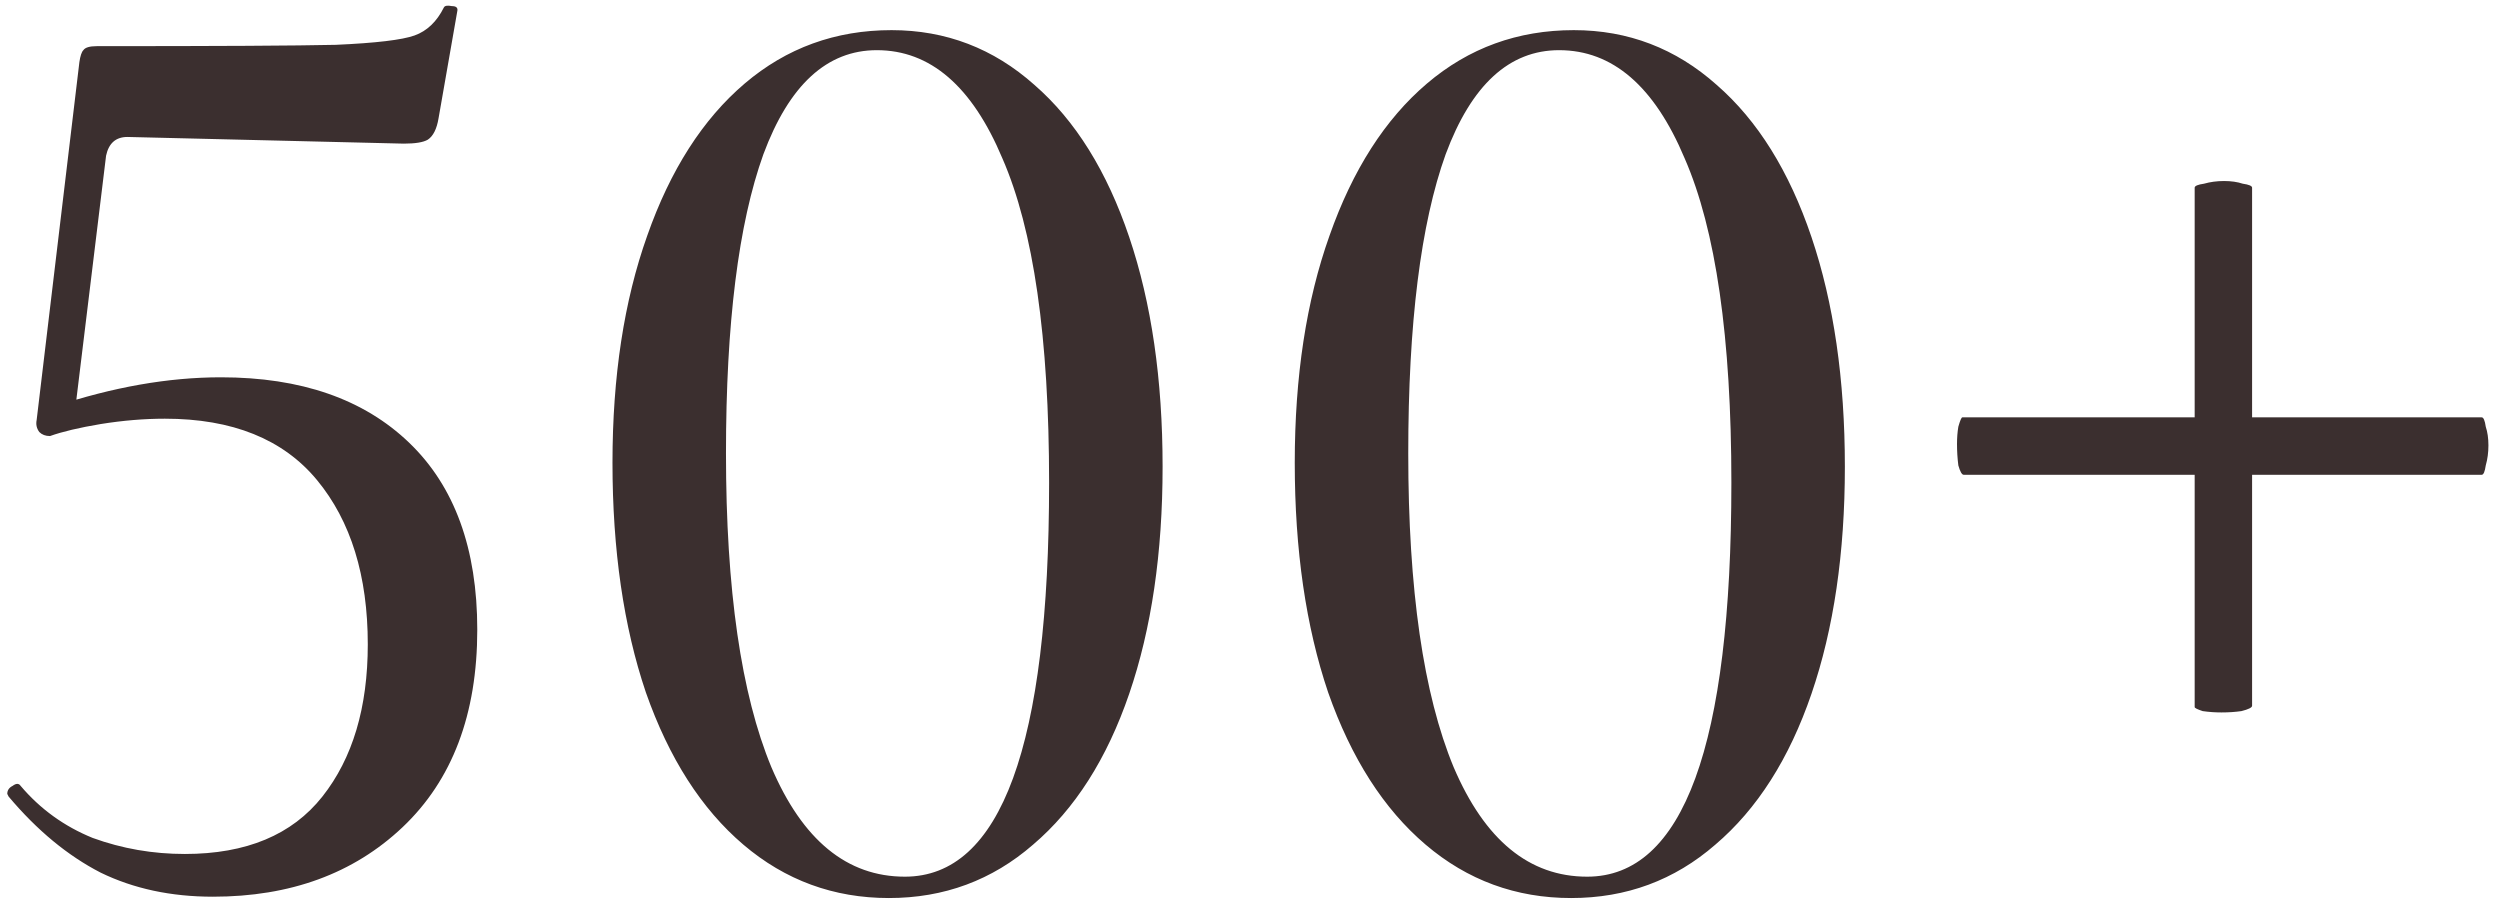 <?xml version="1.0" encoding="UTF-8"?> <svg xmlns="http://www.w3.org/2000/svg" width="176" height="64" viewBox="0 0 176 64" fill="none"><path d="M3.52 30.698C3.207 30.698 2.956 30.604 2.768 30.416C2.58 30.165 2.517 29.883 2.58 29.57L5.588 4.378C5.651 3.939 5.745 3.657 5.87 3.532C5.995 3.344 6.309 3.25 6.81 3.25C15.27 3.25 20.879 3.219 23.636 3.156C26.456 3.031 28.305 2.811 29.182 2.498C30.059 2.185 30.749 1.527 31.25 0.524C31.313 0.399 31.501 0.367 31.814 0.43C32.127 0.43 32.253 0.555 32.19 0.806L30.874 8.326C30.749 9.078 30.498 9.579 30.122 9.83C29.809 10.018 29.245 10.112 28.43 10.112L8.972 9.642C8.157 9.642 7.656 10.081 7.468 10.958L5.212 29.476L3.52 30.698ZM1.452 55.326C2.831 56.955 4.523 58.177 6.528 58.992C8.596 59.744 10.758 60.12 13.014 60.12C17.338 60.12 20.565 58.773 22.696 56.078C24.827 53.383 25.892 49.811 25.892 45.362C25.892 40.537 24.701 36.683 22.32 33.8C19.939 30.917 16.367 29.476 11.604 29.476C10.163 29.476 8.659 29.601 7.092 29.852C5.588 30.103 4.397 30.385 3.52 30.698C3.457 30.698 3.426 30.635 3.426 30.51C3.426 30.197 3.457 29.852 3.52 29.476C3.645 29.1 3.739 28.818 3.802 28.63C7.938 27.251 11.855 26.562 15.552 26.562C21.192 26.562 25.61 28.097 28.806 31.168C32.002 34.239 33.6 38.625 33.6 44.328C33.6 50.281 31.845 54.919 28.336 58.24C24.889 61.499 20.44 63.128 14.988 63.128C12.043 63.128 9.411 62.564 7.092 61.436C4.773 60.245 2.611 58.459 0.606 56.078L0.512 55.89C0.512 55.639 0.637 55.451 0.888 55.326C1.139 55.138 1.327 55.138 1.452 55.326ZM62.577 63.222C58.692 63.222 55.276 61.969 52.331 59.462C49.386 56.955 47.098 53.383 45.469 48.746C43.902 44.109 43.119 38.719 43.119 32.578C43.119 26.499 43.934 21.173 45.563 16.598C47.192 11.961 49.48 8.389 52.425 5.882C55.37 3.375 58.817 2.122 62.765 2.122C66.588 2.122 69.94 3.407 72.823 5.976C75.706 8.483 77.93 12.055 79.497 16.692C81.064 21.329 81.847 26.719 81.847 32.86C81.847 38.939 81.064 44.265 79.497 48.84C77.93 53.415 75.674 56.955 72.729 59.462C69.846 61.969 66.462 63.222 62.577 63.222ZM63.705 61.718C70.473 61.718 73.857 52.475 73.857 33.988C73.857 23.773 72.76 16.159 70.567 11.146C68.436 6.07 65.491 3.532 61.731 3.532C58.222 3.532 55.558 5.976 53.741 10.864C51.986 15.752 51.109 22.771 51.109 31.92C51.109 41.508 52.174 48.871 54.305 54.01C56.498 59.149 59.632 61.718 63.705 61.718ZM110.609 63.222C106.723 63.222 103.308 61.969 100.363 59.462C97.417 56.955 95.13 53.383 93.501 48.746C91.934 44.109 91.151 38.719 91.151 32.578C91.151 26.499 91.965 21.173 93.595 16.598C95.224 11.961 97.511 8.389 100.457 5.882C103.402 3.375 106.849 2.122 110.797 2.122C114.619 2.122 117.972 3.407 120.855 5.976C123.737 8.483 125.962 12.055 127.529 16.692C129.095 21.329 129.879 26.719 129.879 32.86C129.879 38.939 129.095 44.265 127.529 48.84C125.962 53.415 123.706 56.955 120.761 59.462C117.878 61.969 114.494 63.222 110.609 63.222ZM111.737 61.718C118.505 61.718 121.889 52.475 121.889 33.988C121.889 23.773 120.792 16.159 118.599 11.146C116.468 6.07 113.523 3.532 109.763 3.532C106.253 3.532 103.59 5.976 101.773 10.864C100.018 15.752 99.141 22.771 99.141 31.92C99.141 41.508 100.206 48.871 102.337 54.01C104.53 59.149 107.663 61.718 111.737 61.718ZM138.243 33.424C138.117 33.424 137.992 33.205 137.867 32.766C137.804 32.265 137.773 31.763 137.773 31.262C137.773 30.823 137.804 30.416 137.867 30.04C137.992 29.601 138.086 29.382 138.149 29.382H174.715C174.84 29.382 174.934 29.601 174.997 30.04C175.122 30.416 175.185 30.855 175.185 31.356C175.185 31.857 175.122 32.327 174.997 32.766C174.934 33.205 174.84 33.424 174.715 33.424H138.243ZM158.547 49.686C158.547 49.811 158.296 49.937 157.795 50.062C157.356 50.125 156.886 50.156 156.385 50.156C155.946 50.156 155.507 50.125 155.069 50.062C154.693 49.937 154.505 49.843 154.505 49.78V13.214C154.505 13.089 154.724 12.995 155.163 12.932C155.601 12.807 156.071 12.744 156.573 12.744C157.074 12.744 157.513 12.807 157.889 12.932C158.327 12.995 158.547 13.089 158.547 13.214V49.686Z" fill="#3B2F2F"></path></svg> 